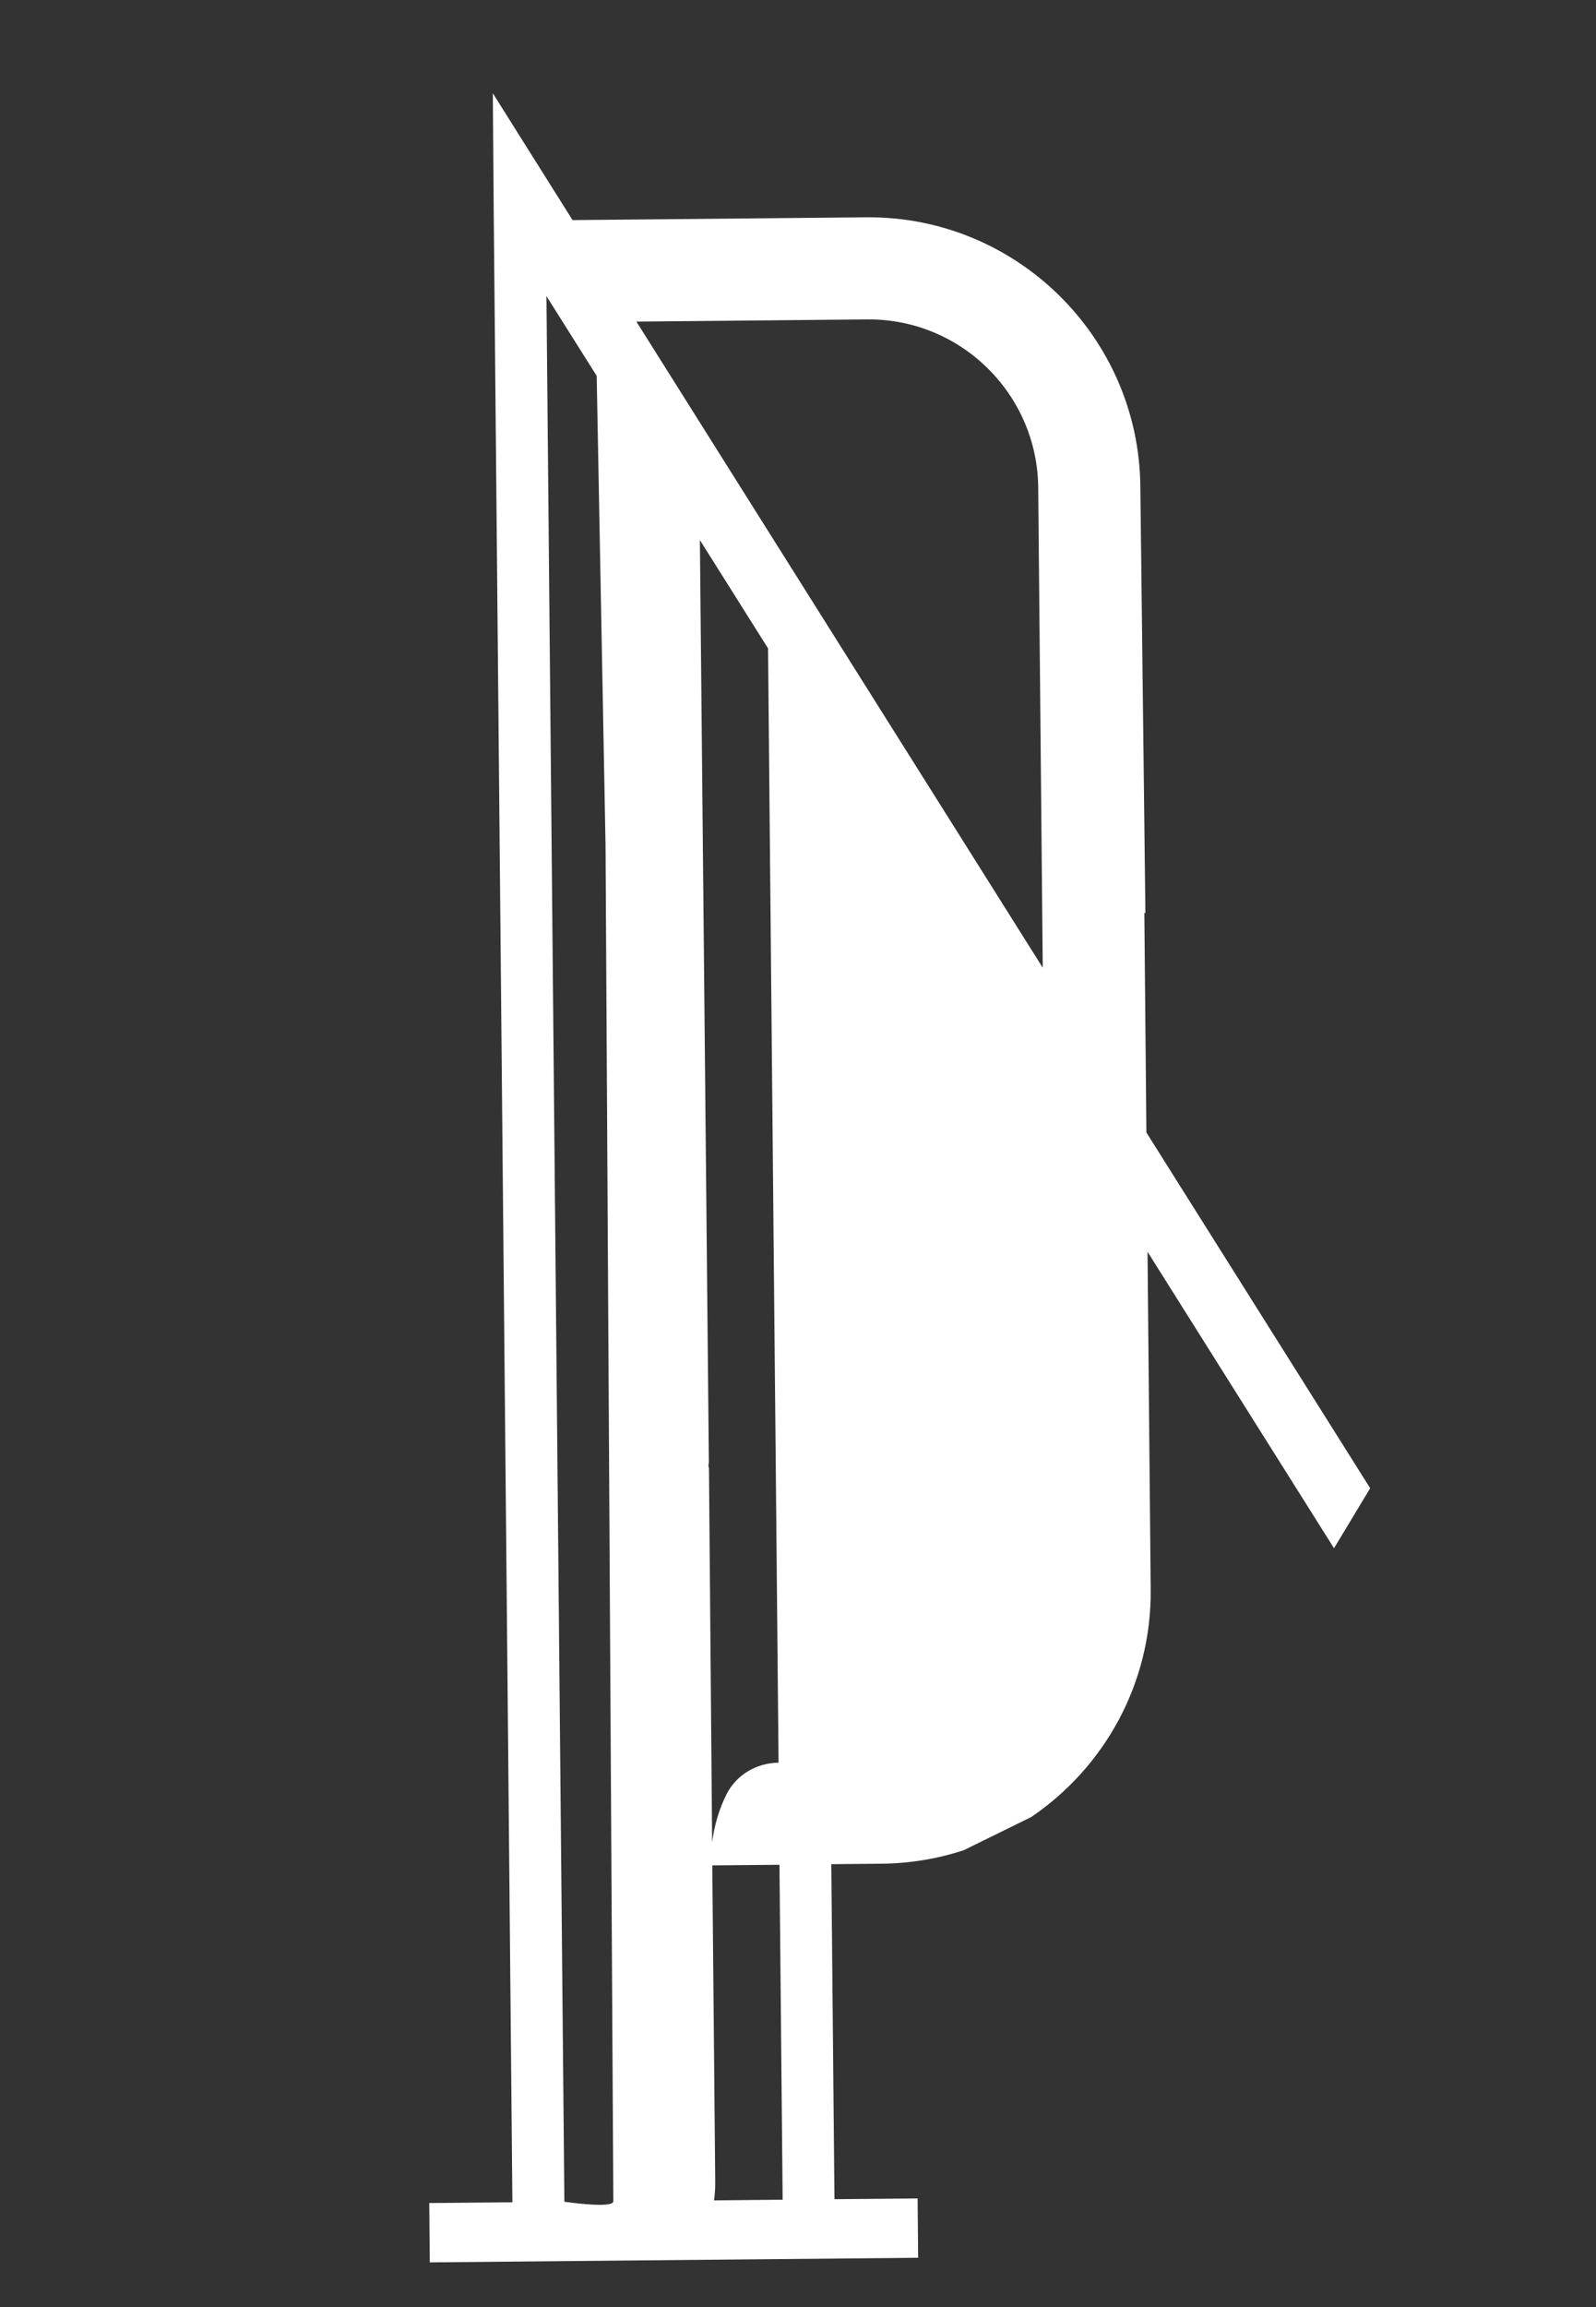 <svg xmlns="http://www.w3.org/2000/svg" id="VERTICAL" viewBox="0 0 210.96 304.81"><rect x="0" y="0" width="210.96" height="304.81" fill="#333333" stroke="none"/><defs><style>.cls-1{fill:#fff;}</style></defs><path class="cls-1" d="M136.31,240.06c9.62-6.53,15.91-17.59,15.79-30.06l-.42-44.62,24.65,39.17,4.78-7.93-29.58-47-.27-29.05.14.1-.67-56.4c-.19-19.79-16.44-35.74-36.23-35.56l-38.82.37-10.54-16.76.12,15.72,2.47,262.92-10.99.1.07,7.84,64.55-.61-.07-7.84-10.99.1-.42-44.26,6.65-.06c3.79-.04,7.44-.66,10.87-1.79M137.23,64.39l.6,63.46-36.47-57.96-17.24-27.4,30.5-.29c12.35-.12,22.49,9.84,22.61,22.19ZM93.65,193.84v-.51s.02.02.05.05l-1.19-122.03,9.01,14.31.82,87.17.18,18.66.39,41.39h0c-2.89.03-5.59,1.6-6.88,4.18-1.02,2.03-1.61,4.15-1.9,6.34l-.42-49.54h-.05ZM72.23,39.12l2.18,3.46,4.46,7.08,1.17,61.96,1.03,179.21c0,1.01-6.47.06-6.47.06l-2.37-251.77ZM103.44,290.62l-9.06.09c.11-.8.17-1.61.16-2.43l-.39-41.83,8.88-.08.42,44.26Z"></path></svg>